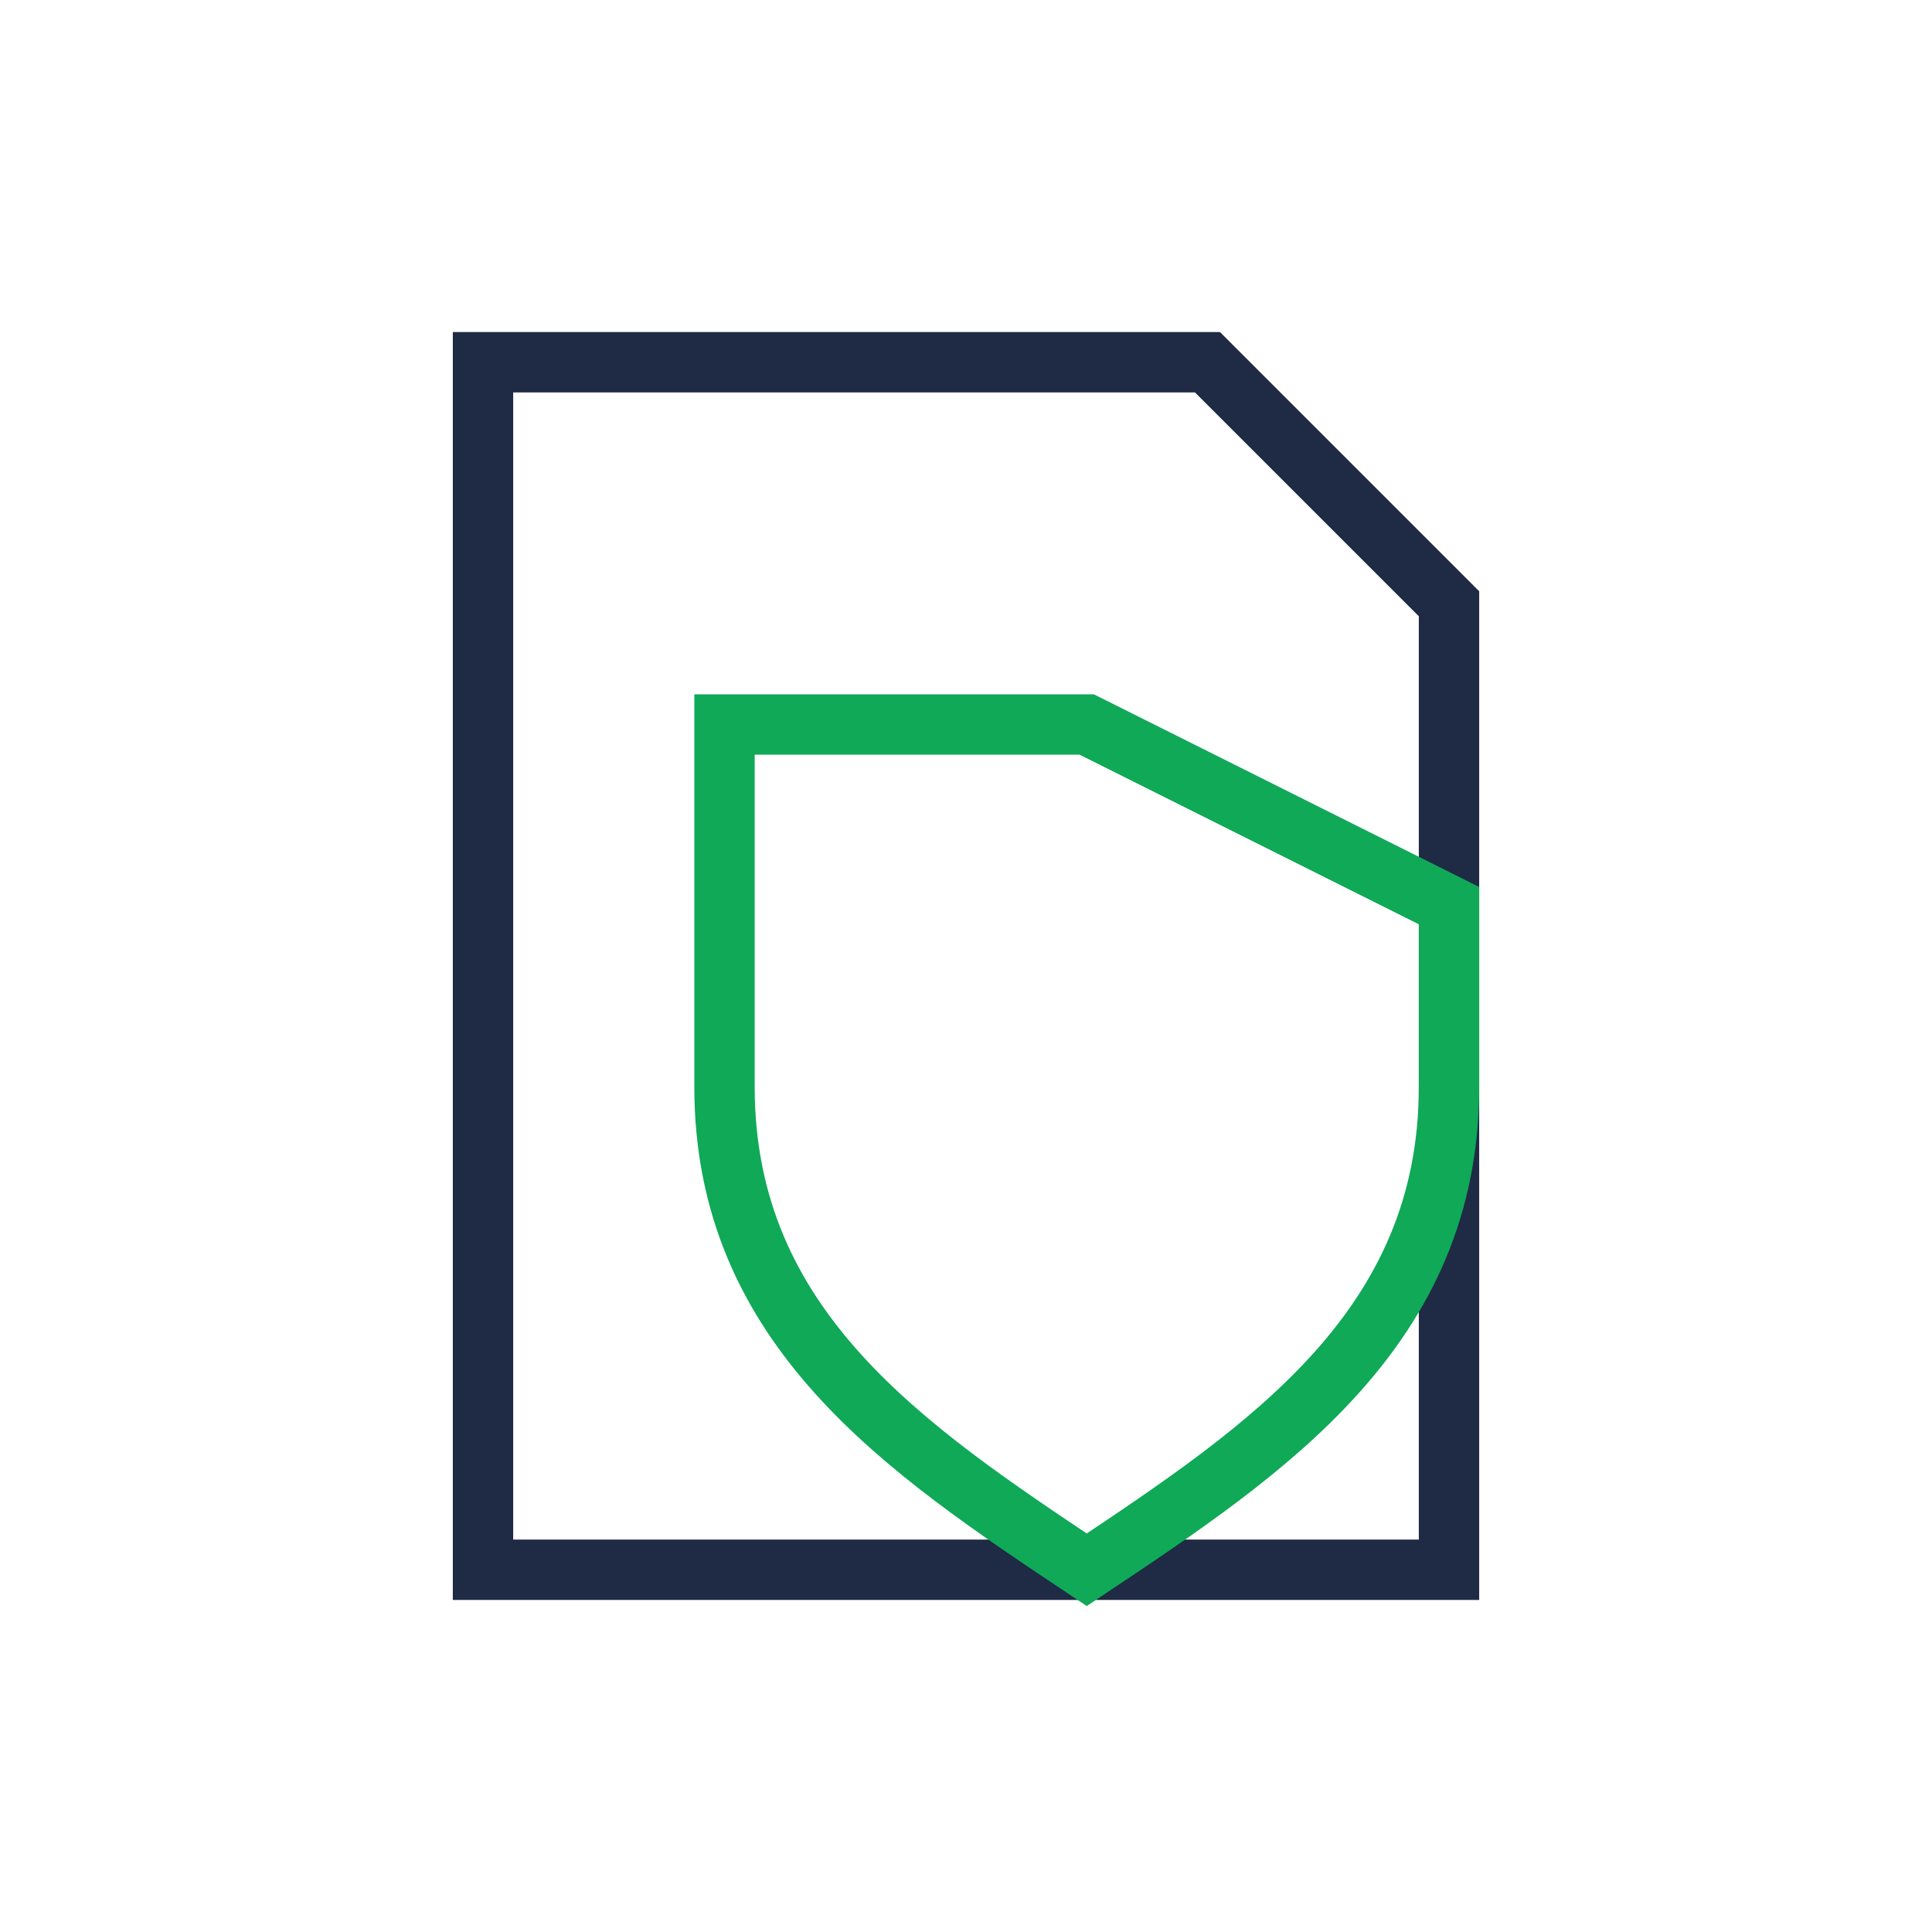 <?xml version="1.0" encoding="UTF-8"?>
<svg xmlns="http://www.w3.org/2000/svg" width="32" height="32" viewBox="0 0 32 32"><path d="M8 6h12l4 4v16H8z" fill="none" stroke="#1F2A44"/><path d="M18 12l6 3v3c0 4-3 6-6 8-3-2-6-4-6-8v-6z" fill="none" stroke="#0FA958"/></svg>
